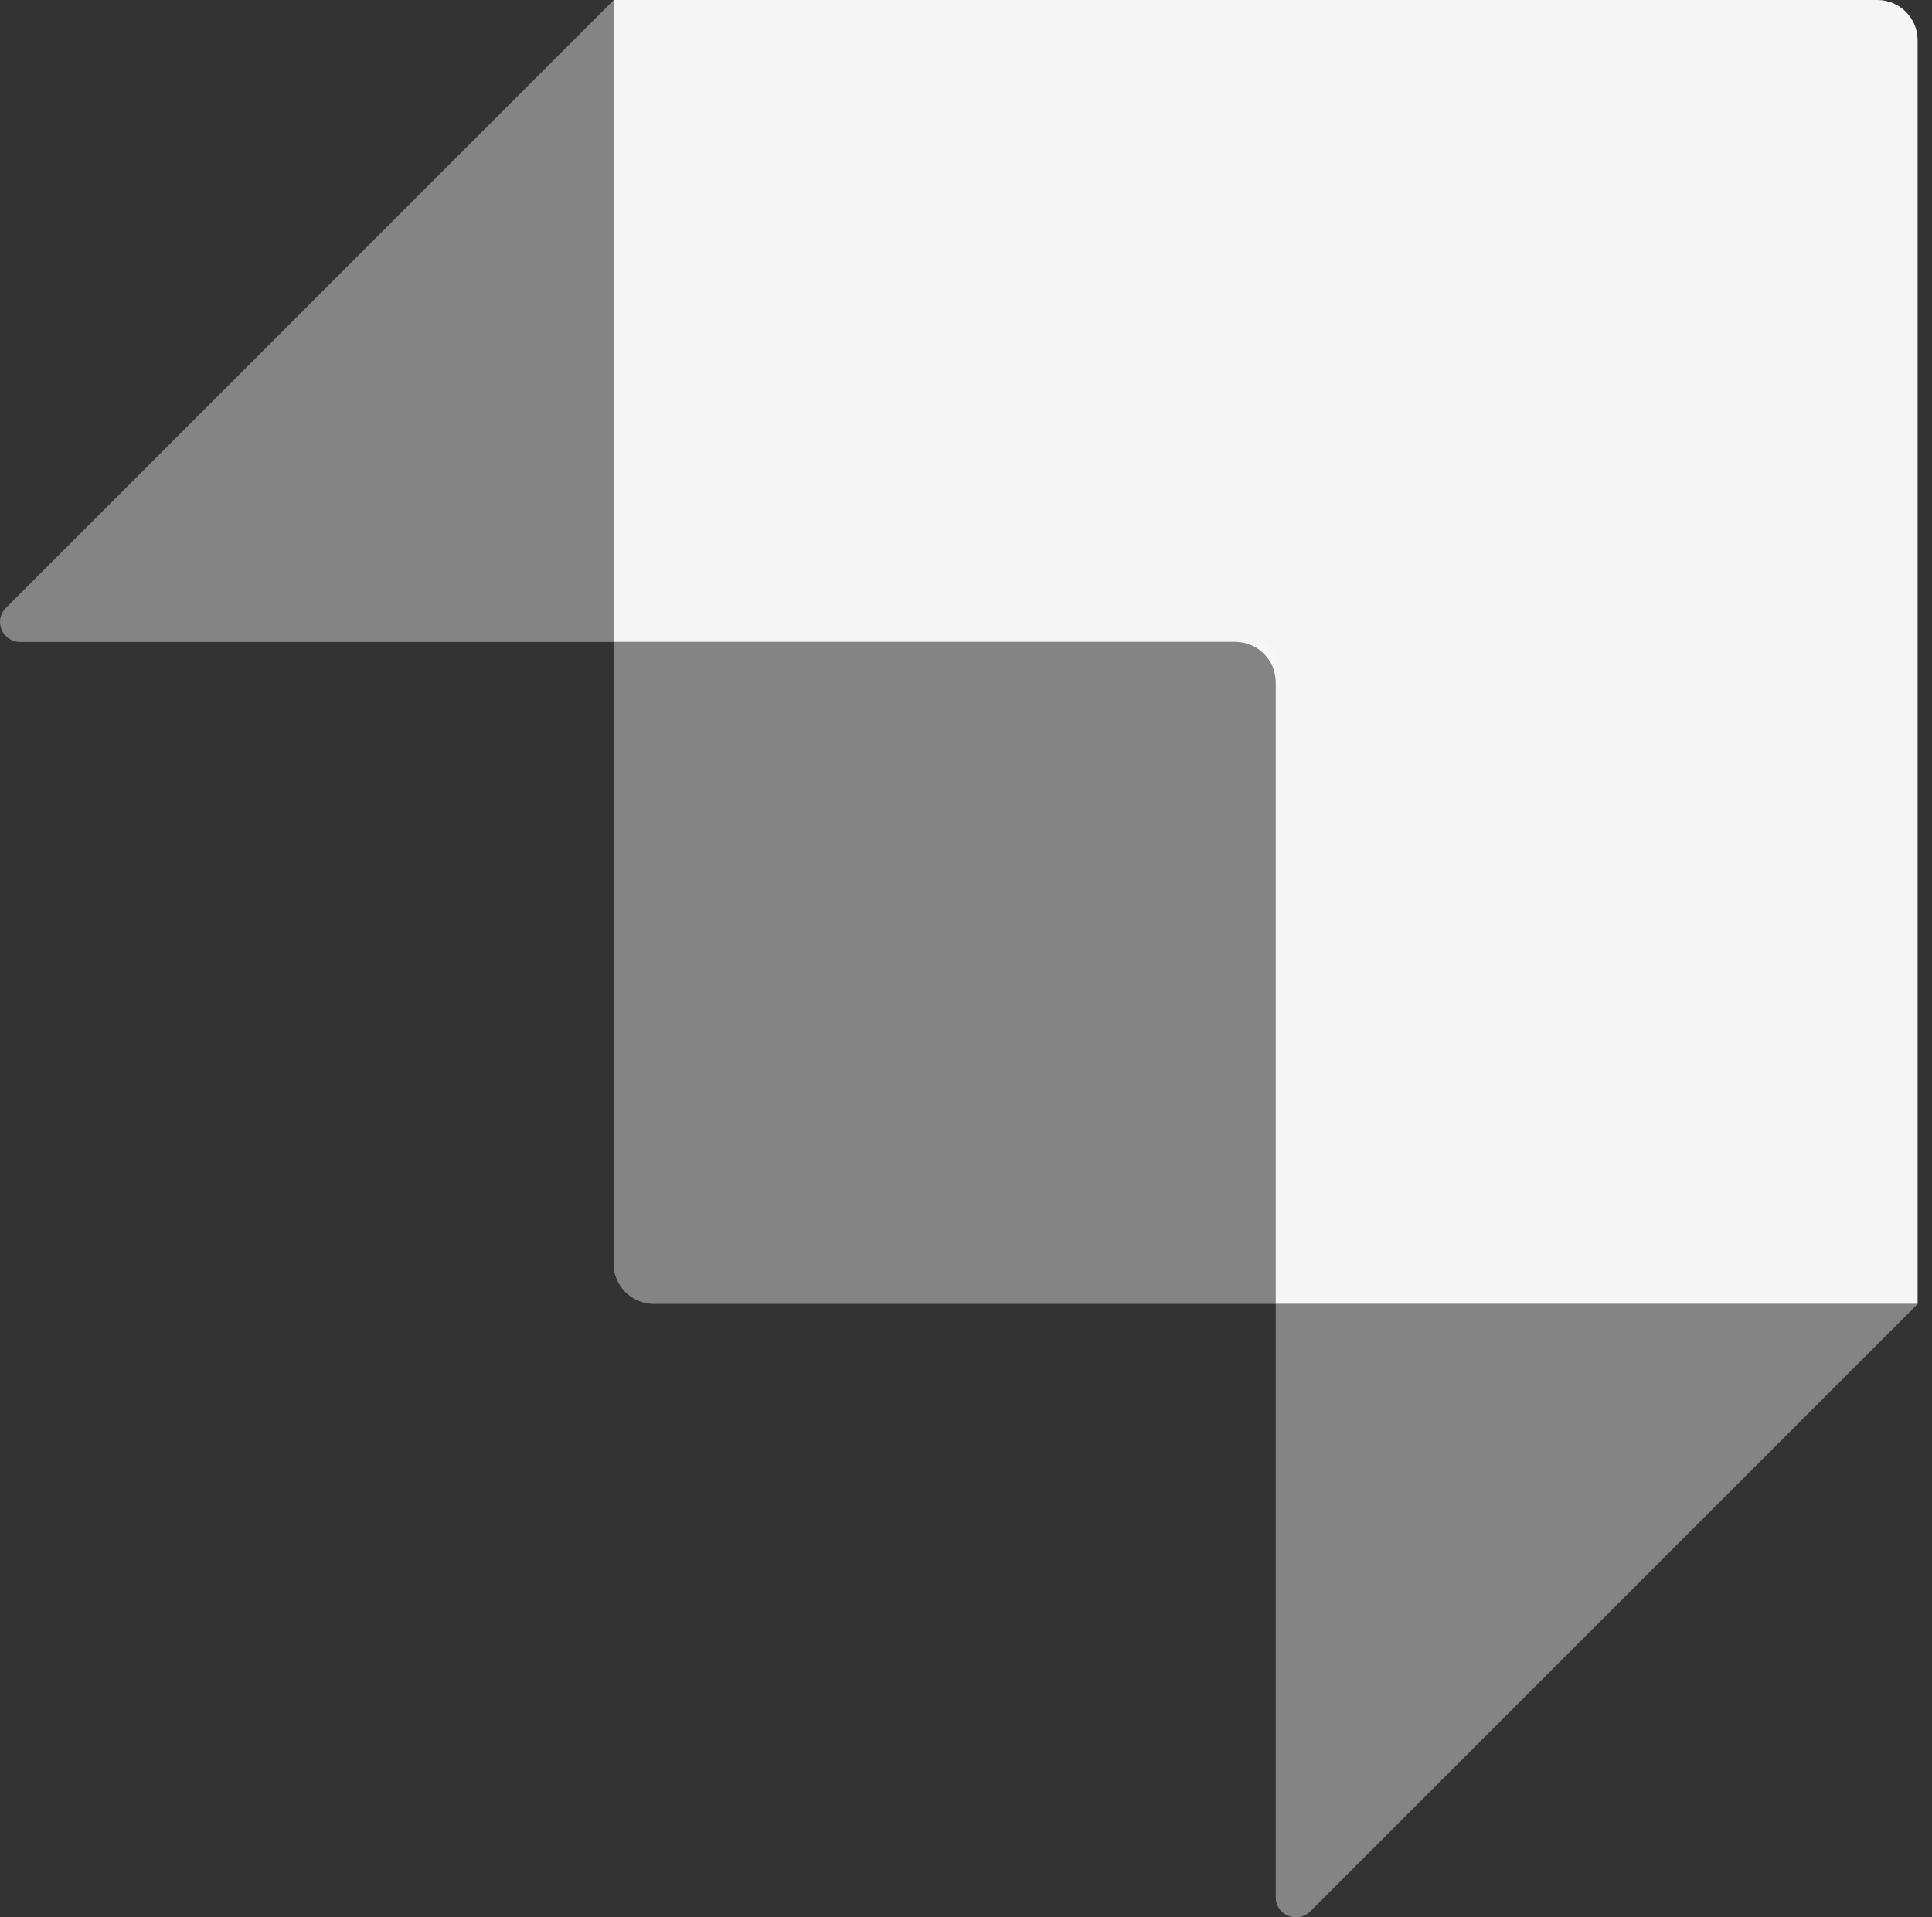 <svg width="135" height="134" viewBox="0 0 135 134" fill="none" xmlns="http://www.w3.org/2000/svg">
<rect x="0" y="0" width="135" height="134" fill="#333333" stroke="none"/>
<g opacity="0.975">
<path opacity="0.975" fill-rule="evenodd" clip-rule="evenodd" d="M131.177 0H42.875V44.862H86.319C87.874 44.862 89.135 46.117 89.135 47.665V91.126H133.994V2.803C133.994 1.255 132.732 0 131.177 0Z" fill="white"/>
<path opacity="0.405" fill-rule="evenodd" clip-rule="evenodd" d="M42.881 0.007V44.869H1.411C0.158 44.869 -0.471 43.363 0.413 42.48L42.881 0.007Z" fill="white"/>
<path opacity="0.405" fill-rule="evenodd" clip-rule="evenodd" d="M91.55 133.585C90.664 134.47 89.144 133.846 89.144 132.596V91.128H134.003L91.55 133.585Z" fill="white"/>
<path opacity="0.405" d="M42.875 44.864H87.727C88.505 44.864 89.135 45.492 89.135 46.266V91.128H45.691C44.136 91.128 42.875 89.873 42.875 88.326V44.864Z" fill="white"/>
</g>
</svg>
